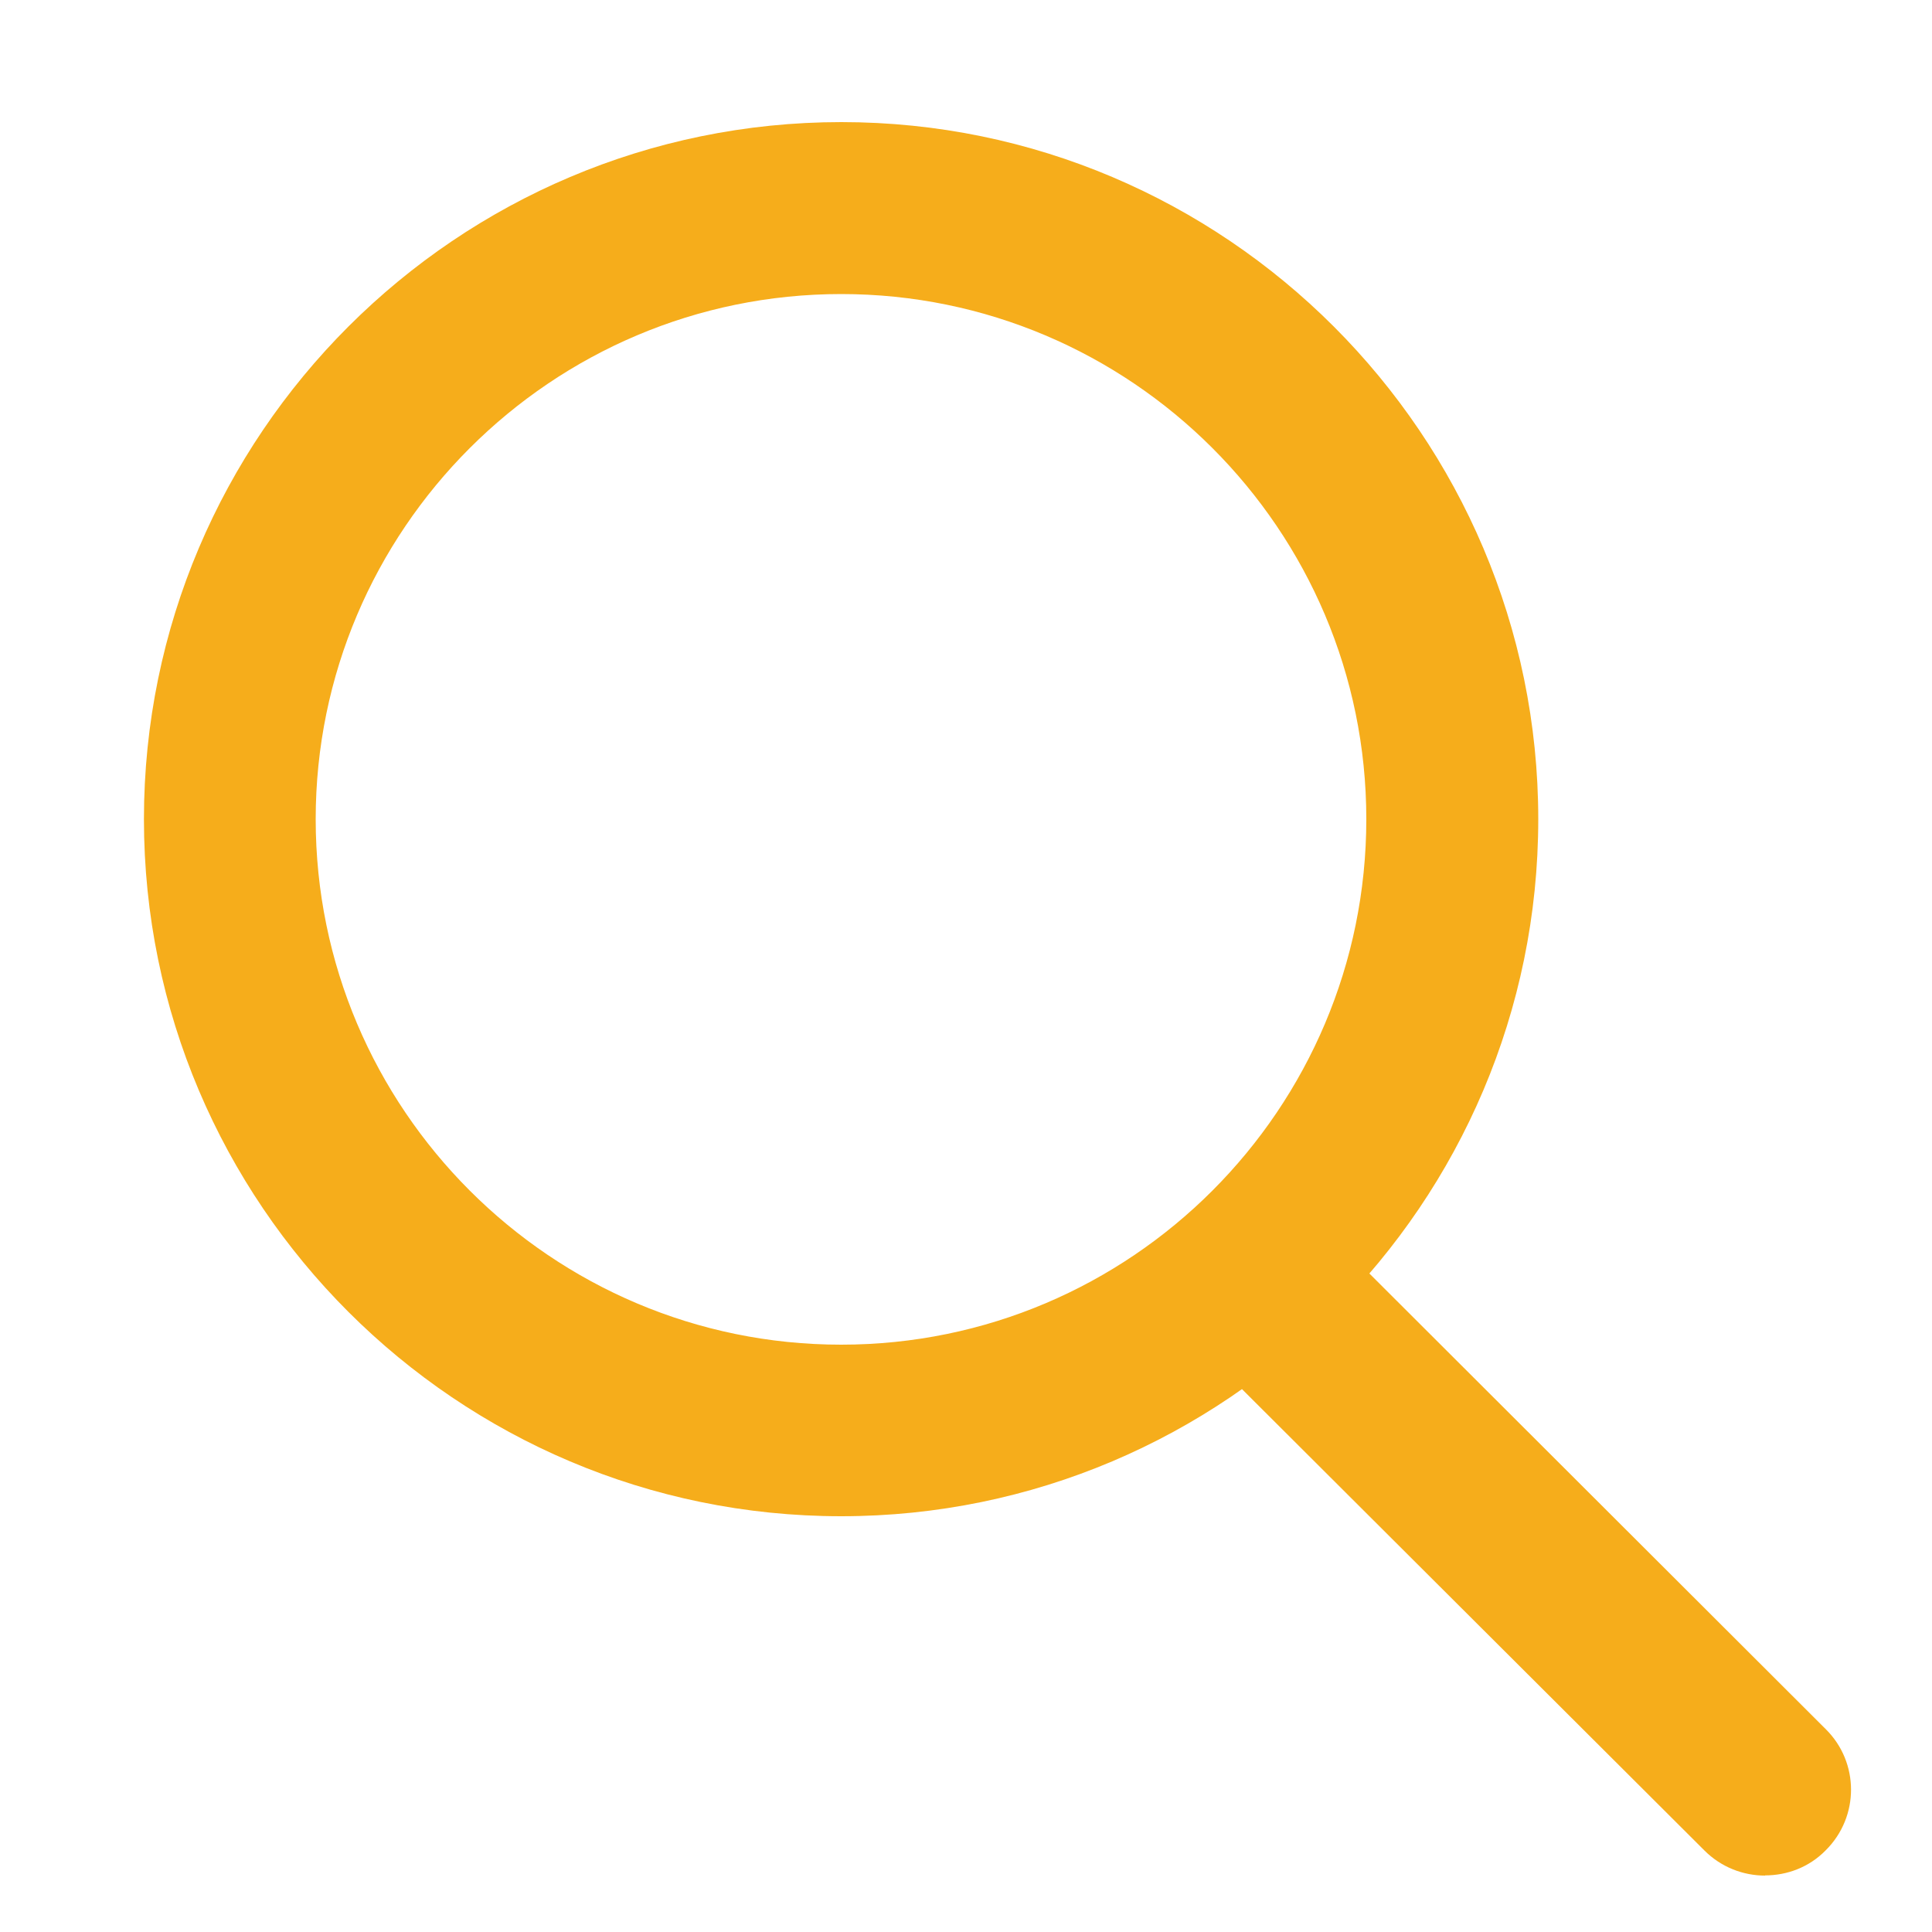 <svg xmlns="http://www.w3.org/2000/svg" width="100" height="100"><g><path fill="#F6AD1B" d="M43.54 78.48c-19.9 0-36.09-16.18-36.09-36.08s16.2-36.08 36.1-36.08c19.88 0 36.07 16.2 36.07 36.08 0 19.9-16.2 36.08-36.08 36.08zm0-63.26c-15 0-27.2 12.2-27.2 27.18 0 15 12.2 27.2 27.2 27.2s27.18-12.2 27.18-27.2-12.2-27.18-27.18-27.18zM91.36 97.08c-1.13 0-2.27-.43-3.14-1.3L62.64 70.26c-1.74-1.73-1.75-4.55 0-6.3 1.73-1.73 4.54-1.73 6.28 0L94.5 89.5c1.74 1.72 1.75 4.53 0 6.27-.86.88-2 1.3-3.14 1.3z"/></g></svg>